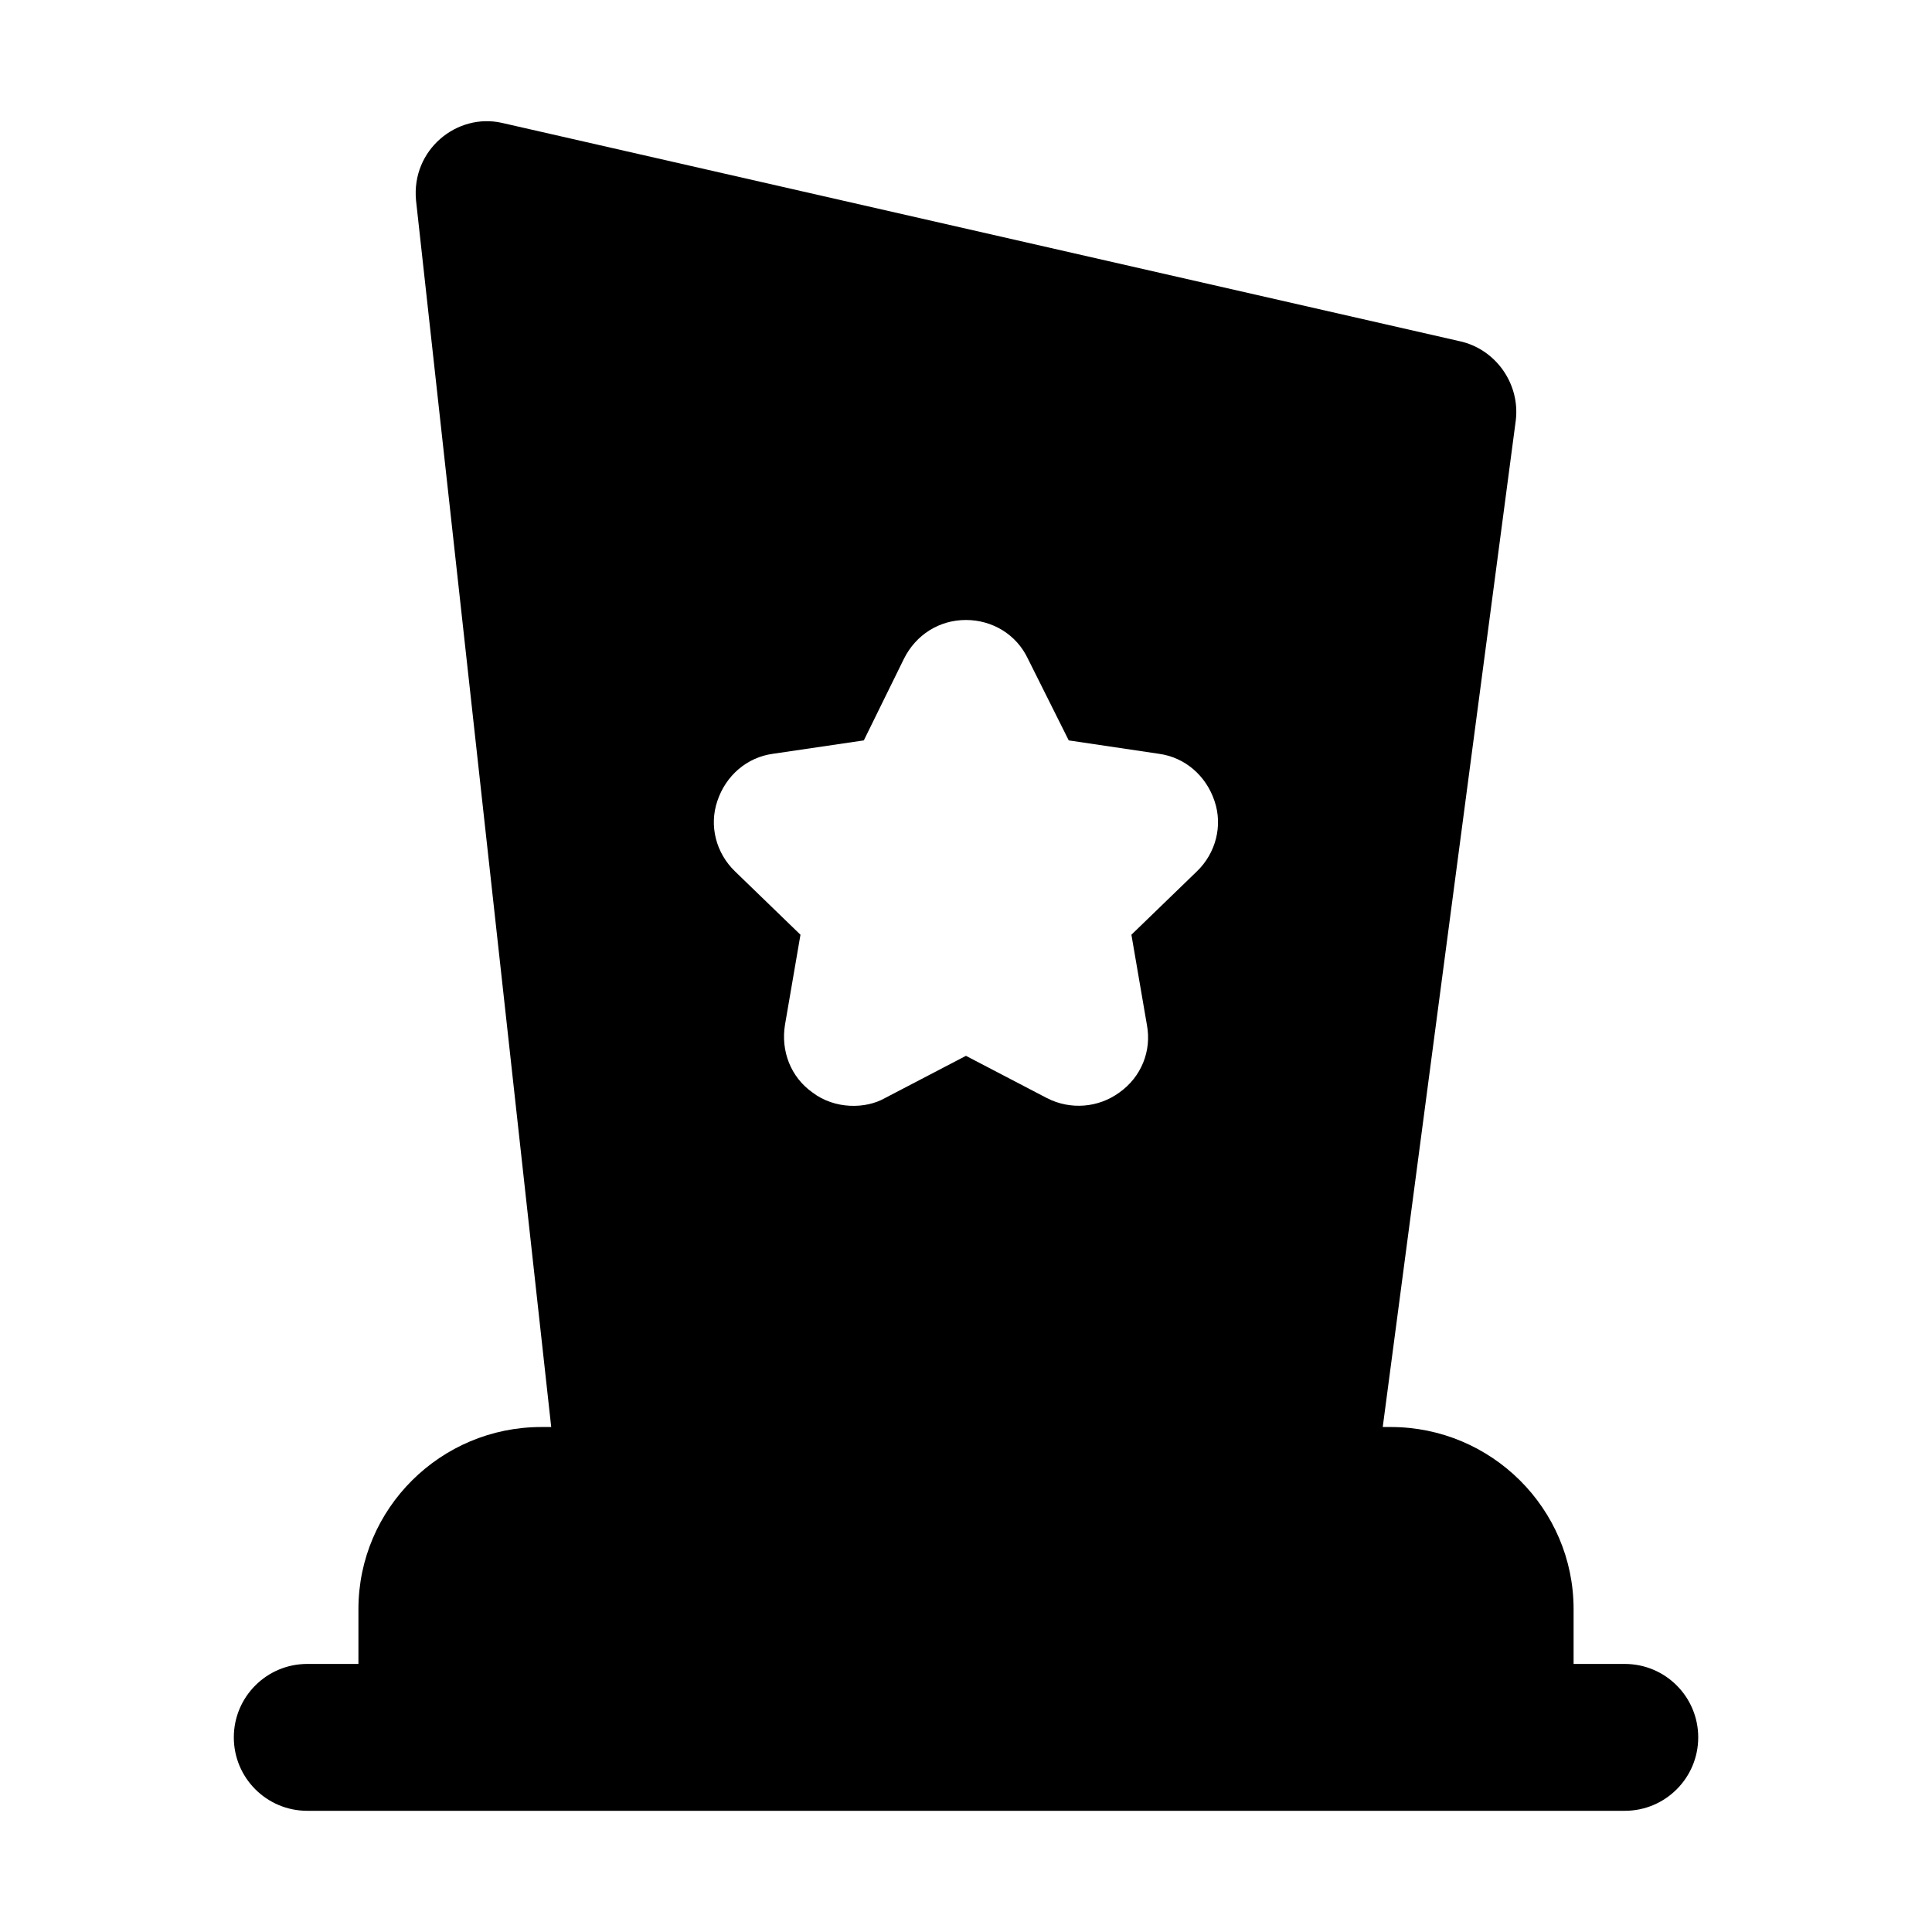 <?xml version="1.0" encoding="UTF-8"?>
<!-- Uploaded to: SVG Repo, www.svgrepo.com, Generator: SVG Repo Mixer Tools -->
<svg fill="#000000" width="800px" height="800px" version="1.1" viewBox="144 144 512 512" xmlns="http://www.w3.org/2000/svg">
 <path d="m574.58 584.96h-13.562v-14.523c0-26.66-21.797-48.262-48.457-48.262h-2.121l0.004-0.035 35.266-266.83c1.121-9.703-5.41-18.848-14.926-20.898l-253.77-57.848c-11.93-2.695-24.02 7.129-22.766 20.527l35.824 325.05 0.004 0.035h-2.633c-26.66 0-48.457 21.602-48.457 48.262v14.523h-13.562c-10.758 0-19.461 8.715-19.461 19.461s8.703 19.461 19.461 19.461h349.16c10.754 0 19.461-8.715 19.461-19.461 0-10.75-8.707-19.461-19.461-19.461zm-240.47-228.7c2.238-6.719 7.836-11.57 14.742-12.5l24.07-3.547 10.637-21.645c3.172-6.344 9.328-10.266 16.422-10.266 7.09 0 13.434 3.918 16.422 10.266l10.824 21.645 23.883 3.547c6.902 0.934 12.5 5.785 14.742 12.5 2.238 6.531 0.371 13.809-4.664 18.66l-17.355 16.793 4.106 23.883c1.305 6.902-1.492 13.809-7.277 17.914-5.598 4.106-13.062 4.664-19.219 1.492l-21.461-11.195-21.461 11.195c-5.098 2.914-13.32 3.016-19.219-1.492-5.785-4.106-8.398-11.008-7.277-17.914l4.106-23.883-17.352-16.793c-5.043-4.856-6.91-12.129-4.668-18.66z"/>
</svg>